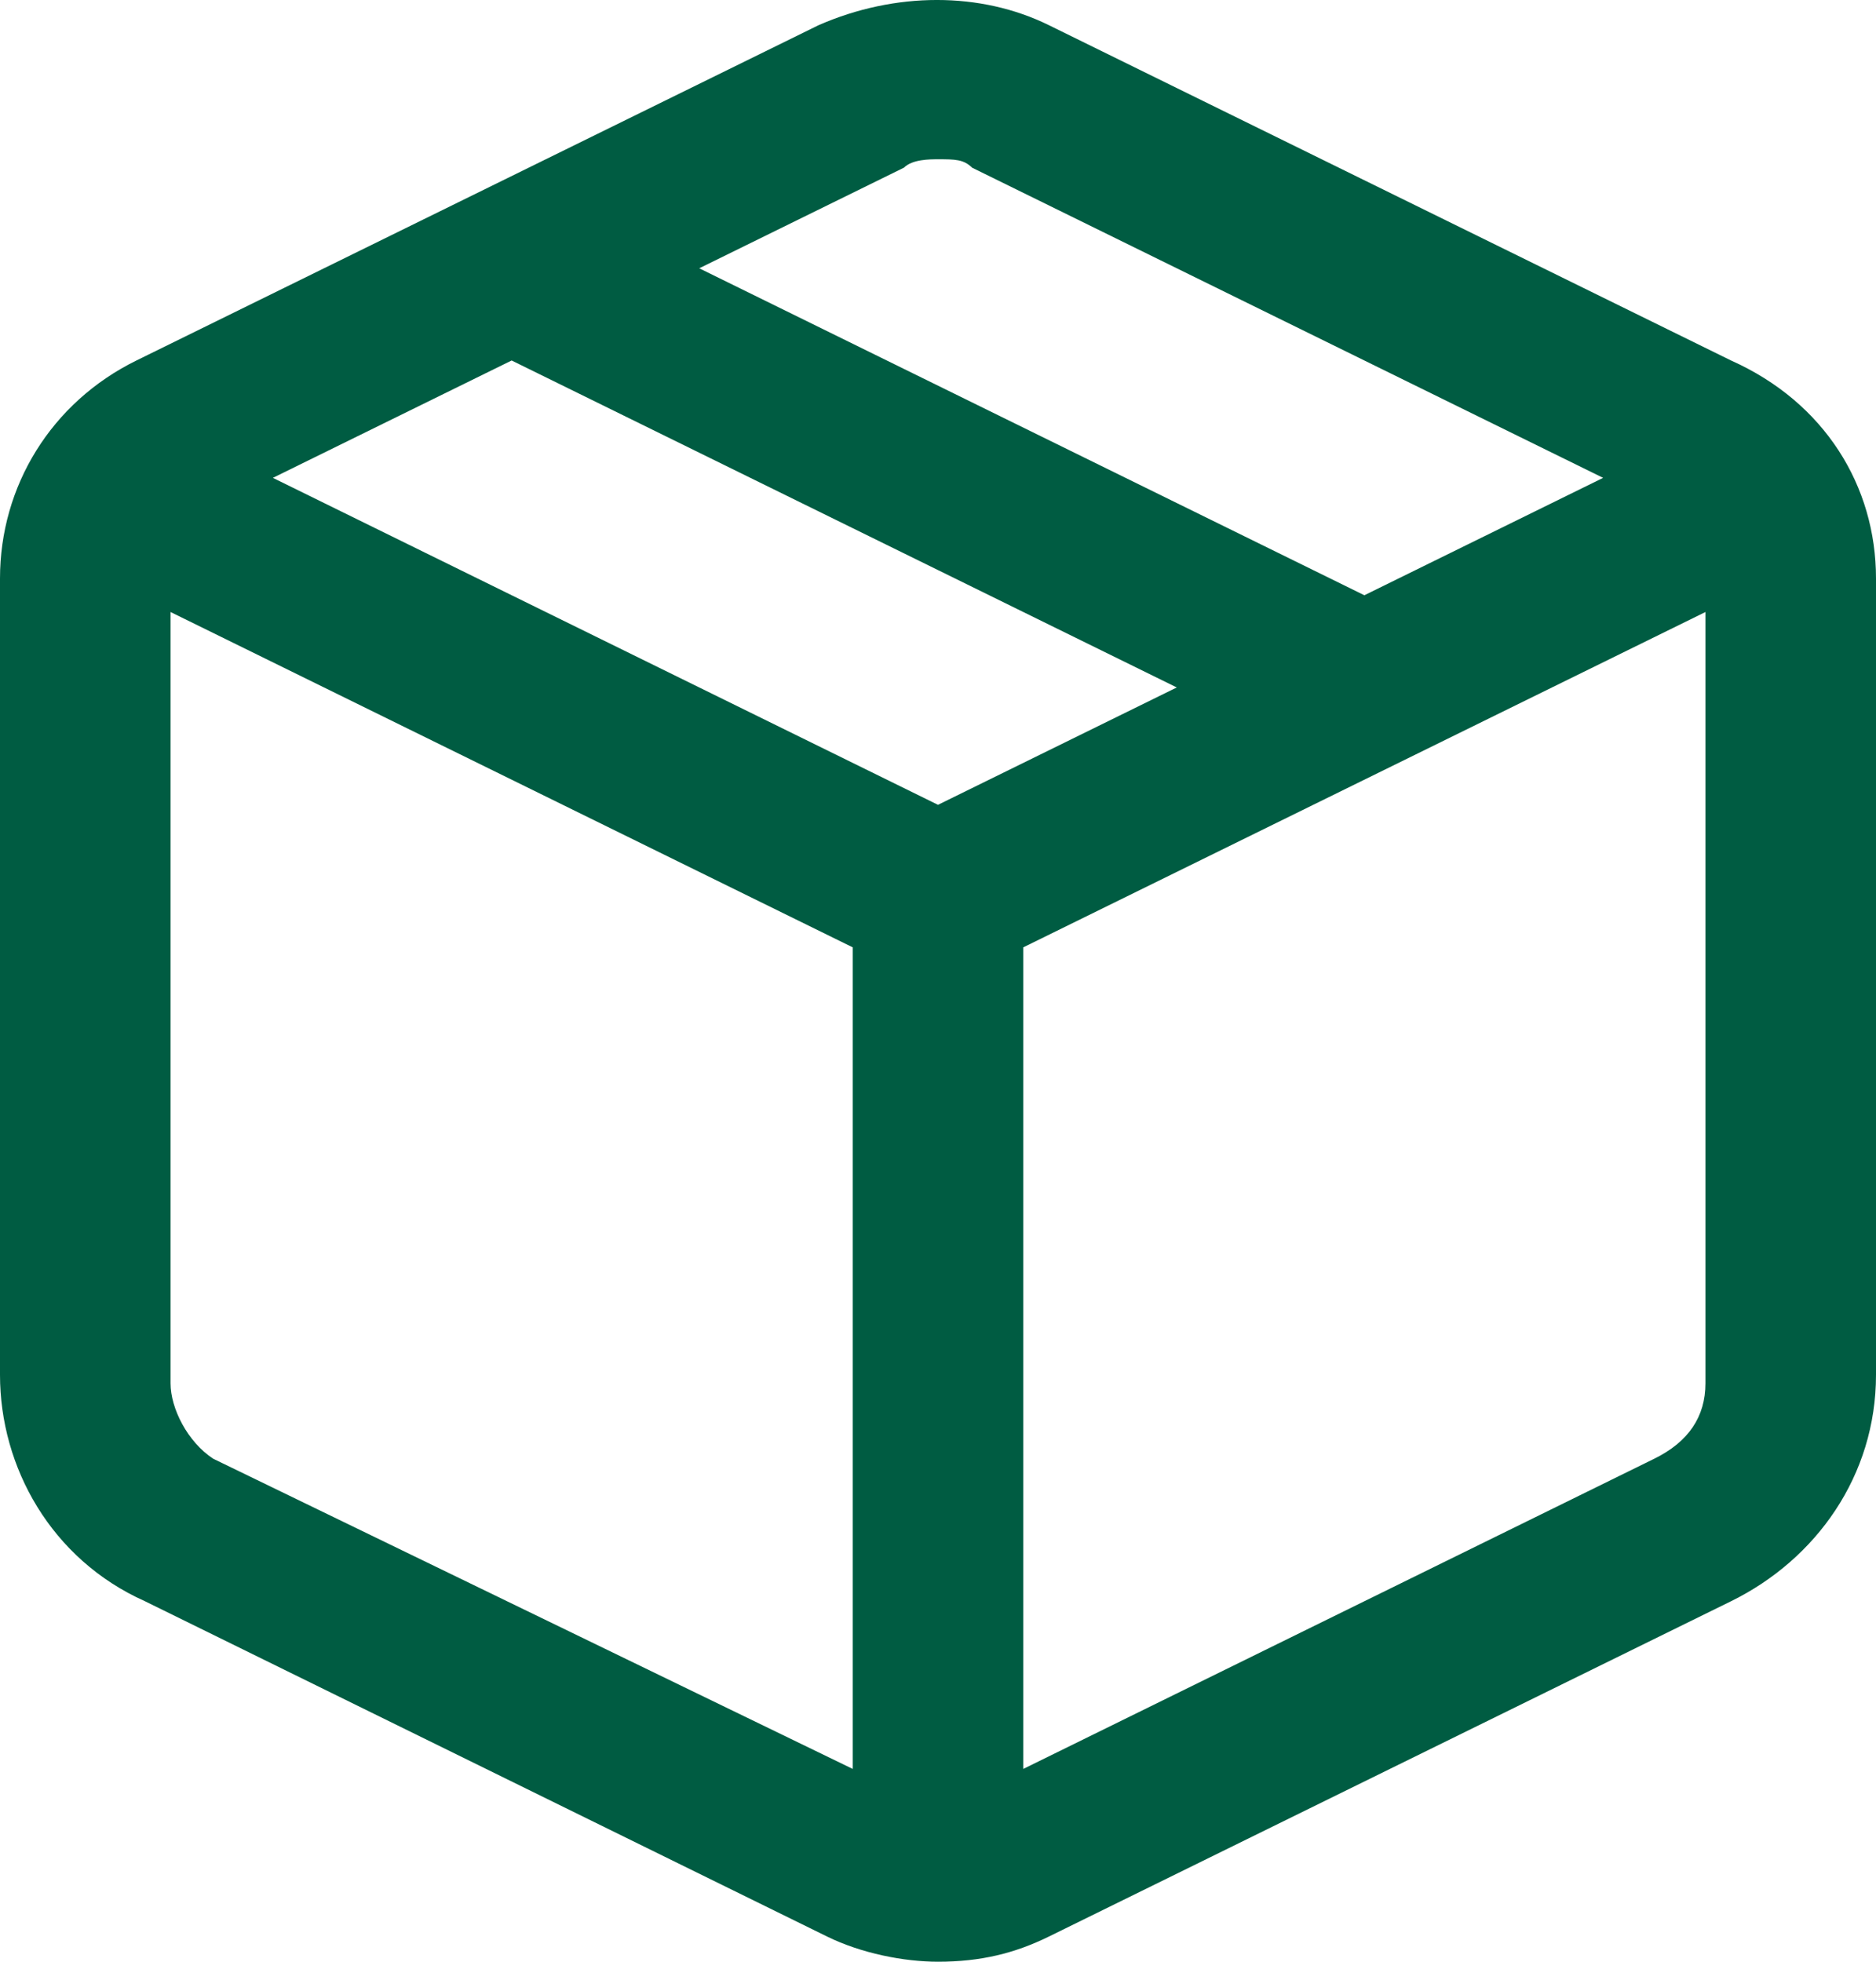 <svg width='44' height='46' viewBox='0 0 44 46' fill='none' xmlns='http://www.w3.org/2000/svg'><path fill-rule='evenodd' clip-rule='evenodd' d='M40.6 8.453L24.6 0.59C23 -0.197 21 -0.197 19.2 0.59L3.2 8.453C1.2 9.436 0 11.402 0 13.564V32.239C0 34.402 1.2 36.564 3.4 37.547L19.4 45.41C20.2 45.803 21.2 46 22 46C23 46 23.8 45.803 24.6 45.41L40.6 37.547C42.6 36.564 44 34.598 44 32.239V13.564C44 11.402 42.8 9.436 40.6 8.453ZM21.2 3.932C21.4 3.735 21.8 3.735 22 3.735C22.4 3.735 22.6 3.735 22.8 3.932L37.6 11.205L32 13.958L16.4 6.291L21.2 3.932ZM5 34.205L20 41.479V22.214L4 14.351V32.436C4 33.026 4.4 33.812 5 34.205ZM6.4 11.205L12 8.453L27.6 16.12L22 18.872L6.4 11.205ZM38.8 34.205C39.6 33.812 40 33.222 40 32.436V14.351L24 22.214V41.479L38.8 34.205Z' fill='#005C42'/></svg>
